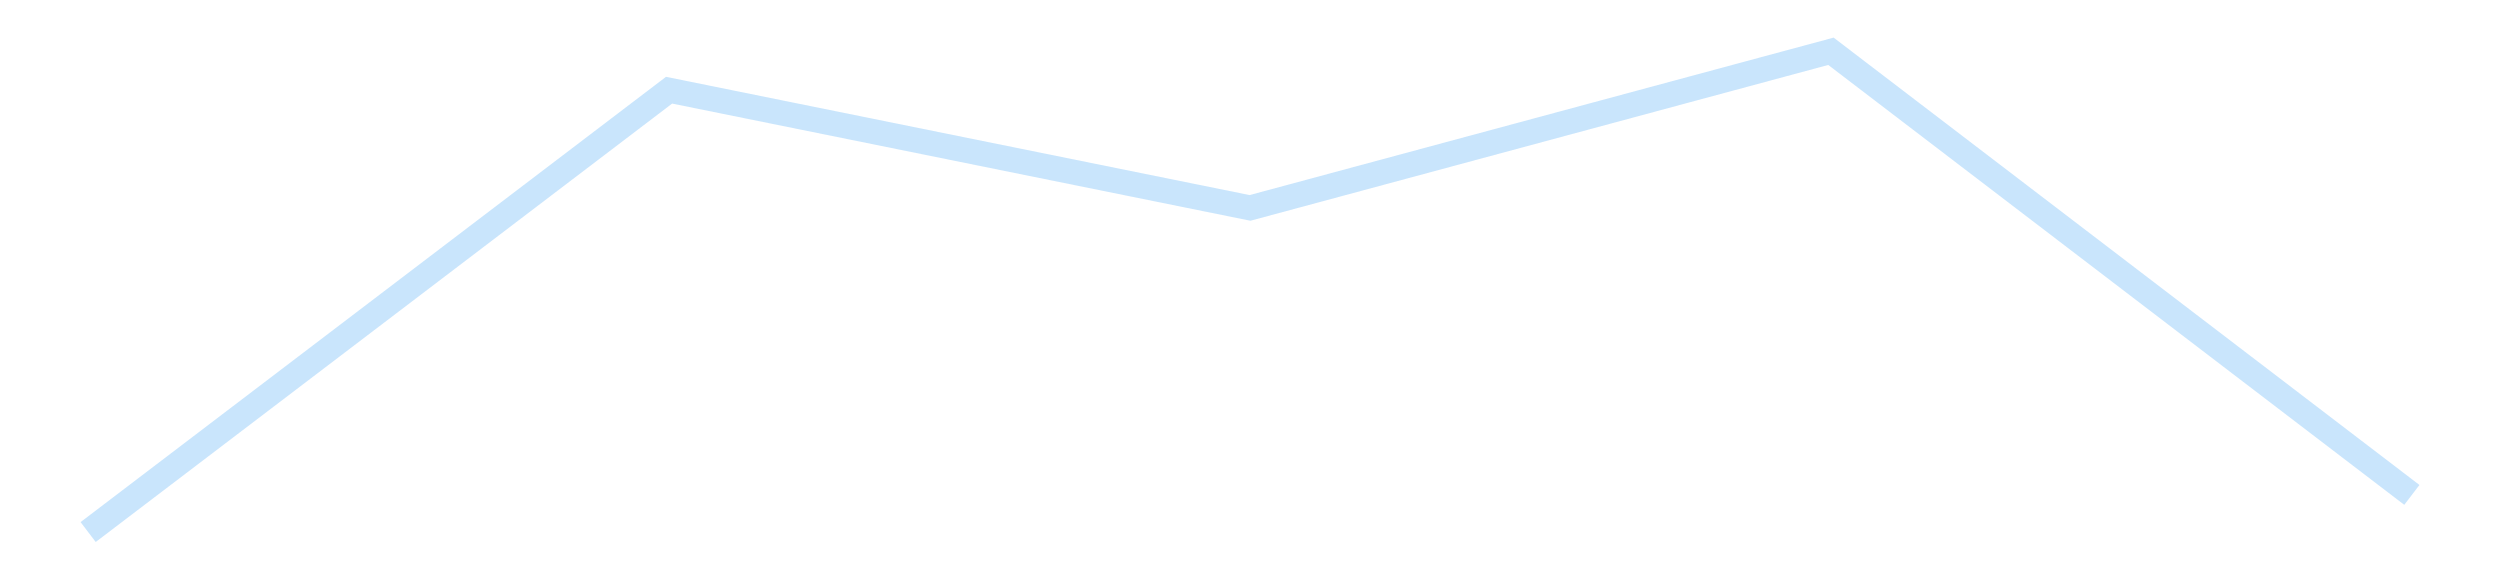 <?xml version='1.0' encoding='utf-8'?>
<svg xmlns="http://www.w3.org/2000/svg" xmlns:xlink="http://www.w3.org/1999/xlink" id="chart-4f2000a5-4323-44b0-8ddb-29631bf60007" class="pygal-chart pygal-sparkline" viewBox="0 0 300 70" width="300" height="70"><!--Generated with pygal 3.0.4 (lxml) ©Kozea 2012-2016 on 2025-11-03--><!--http://pygal.org--><!--http://github.com/Kozea/pygal--><defs><style type="text/css">#chart-4f2000a5-4323-44b0-8ddb-29631bf60007{-webkit-user-select:none;-webkit-font-smoothing:antialiased;font-family:Consolas,"Liberation Mono",Menlo,Courier,monospace}#chart-4f2000a5-4323-44b0-8ddb-29631bf60007 .title{font-family:Consolas,"Liberation Mono",Menlo,Courier,monospace;font-size:16px}#chart-4f2000a5-4323-44b0-8ddb-29631bf60007 .legends .legend text{font-family:Consolas,"Liberation Mono",Menlo,Courier,monospace;font-size:14px}#chart-4f2000a5-4323-44b0-8ddb-29631bf60007 .axis text{font-family:Consolas,"Liberation Mono",Menlo,Courier,monospace;font-size:10px}#chart-4f2000a5-4323-44b0-8ddb-29631bf60007 .axis text.major{font-family:Consolas,"Liberation Mono",Menlo,Courier,monospace;font-size:10px}#chart-4f2000a5-4323-44b0-8ddb-29631bf60007 .text-overlay text.value{font-family:Consolas,"Liberation Mono",Menlo,Courier,monospace;font-size:16px}#chart-4f2000a5-4323-44b0-8ddb-29631bf60007 .text-overlay text.label{font-family:Consolas,"Liberation Mono",Menlo,Courier,monospace;font-size:10px}#chart-4f2000a5-4323-44b0-8ddb-29631bf60007 .tooltip{font-family:Consolas,"Liberation Mono",Menlo,Courier,monospace;font-size:14px}#chart-4f2000a5-4323-44b0-8ddb-29631bf60007 text.no_data{font-family:Consolas,"Liberation Mono",Menlo,Courier,monospace;font-size:64px}
#chart-4f2000a5-4323-44b0-8ddb-29631bf60007{background-color:transparent}#chart-4f2000a5-4323-44b0-8ddb-29631bf60007 path,#chart-4f2000a5-4323-44b0-8ddb-29631bf60007 line,#chart-4f2000a5-4323-44b0-8ddb-29631bf60007 rect,#chart-4f2000a5-4323-44b0-8ddb-29631bf60007 circle{-webkit-transition:150ms;-moz-transition:150ms;transition:150ms}#chart-4f2000a5-4323-44b0-8ddb-29631bf60007 .graph &gt; .background{fill:transparent}#chart-4f2000a5-4323-44b0-8ddb-29631bf60007 .plot &gt; .background{fill:transparent}#chart-4f2000a5-4323-44b0-8ddb-29631bf60007 .graph{fill:rgba(0,0,0,.87)}#chart-4f2000a5-4323-44b0-8ddb-29631bf60007 text.no_data{fill:rgba(0,0,0,1)}#chart-4f2000a5-4323-44b0-8ddb-29631bf60007 .title{fill:rgba(0,0,0,1)}#chart-4f2000a5-4323-44b0-8ddb-29631bf60007 .legends .legend text{fill:rgba(0,0,0,.87)}#chart-4f2000a5-4323-44b0-8ddb-29631bf60007 .legends .legend:hover text{fill:rgba(0,0,0,1)}#chart-4f2000a5-4323-44b0-8ddb-29631bf60007 .axis .line{stroke:rgba(0,0,0,1)}#chart-4f2000a5-4323-44b0-8ddb-29631bf60007 .axis .guide.line{stroke:rgba(0,0,0,.54)}#chart-4f2000a5-4323-44b0-8ddb-29631bf60007 .axis .major.line{stroke:rgba(0,0,0,.87)}#chart-4f2000a5-4323-44b0-8ddb-29631bf60007 .axis text.major{fill:rgba(0,0,0,1)}#chart-4f2000a5-4323-44b0-8ddb-29631bf60007 .axis.y .guides:hover .guide.line,#chart-4f2000a5-4323-44b0-8ddb-29631bf60007 .line-graph .axis.x .guides:hover .guide.line,#chart-4f2000a5-4323-44b0-8ddb-29631bf60007 .stackedline-graph .axis.x .guides:hover .guide.line,#chart-4f2000a5-4323-44b0-8ddb-29631bf60007 .xy-graph .axis.x .guides:hover .guide.line{stroke:rgba(0,0,0,1)}#chart-4f2000a5-4323-44b0-8ddb-29631bf60007 .axis .guides:hover text{fill:rgba(0,0,0,1)}#chart-4f2000a5-4323-44b0-8ddb-29631bf60007 .reactive{fill-opacity:.7;stroke-opacity:.8;stroke-width:3}#chart-4f2000a5-4323-44b0-8ddb-29631bf60007 .ci{stroke:rgba(0,0,0,.87)}#chart-4f2000a5-4323-44b0-8ddb-29631bf60007 .reactive.active,#chart-4f2000a5-4323-44b0-8ddb-29631bf60007 .active .reactive{fill-opacity:.8;stroke-opacity:.9;stroke-width:4}#chart-4f2000a5-4323-44b0-8ddb-29631bf60007 .ci .reactive.active{stroke-width:1.5}#chart-4f2000a5-4323-44b0-8ddb-29631bf60007 .series text{fill:rgba(0,0,0,1)}#chart-4f2000a5-4323-44b0-8ddb-29631bf60007 .tooltip rect{fill:transparent;stroke:rgba(0,0,0,1);-webkit-transition:opacity 150ms;-moz-transition:opacity 150ms;transition:opacity 150ms}#chart-4f2000a5-4323-44b0-8ddb-29631bf60007 .tooltip .label{fill:rgba(0,0,0,.87)}#chart-4f2000a5-4323-44b0-8ddb-29631bf60007 .tooltip .label{fill:rgba(0,0,0,.87)}#chart-4f2000a5-4323-44b0-8ddb-29631bf60007 .tooltip .legend{font-size:.8em;fill:rgba(0,0,0,.54)}#chart-4f2000a5-4323-44b0-8ddb-29631bf60007 .tooltip .x_label{font-size:.6em;fill:rgba(0,0,0,1)}#chart-4f2000a5-4323-44b0-8ddb-29631bf60007 .tooltip .xlink{font-size:.5em;text-decoration:underline}#chart-4f2000a5-4323-44b0-8ddb-29631bf60007 .tooltip .value{font-size:1.5em}#chart-4f2000a5-4323-44b0-8ddb-29631bf60007 .bound{font-size:.5em}#chart-4f2000a5-4323-44b0-8ddb-29631bf60007 .max-value{font-size:.75em;fill:rgba(0,0,0,.54)}#chart-4f2000a5-4323-44b0-8ddb-29631bf60007 .map-element{fill:transparent;stroke:rgba(0,0,0,.54) !important}#chart-4f2000a5-4323-44b0-8ddb-29631bf60007 .map-element .reactive{fill-opacity:inherit;stroke-opacity:inherit}#chart-4f2000a5-4323-44b0-8ddb-29631bf60007 .color-0,#chart-4f2000a5-4323-44b0-8ddb-29631bf60007 .color-0 a:visited{stroke:#bbdefb;fill:#bbdefb}#chart-4f2000a5-4323-44b0-8ddb-29631bf60007 .text-overlay .color-0 text{fill:black}
#chart-4f2000a5-4323-44b0-8ddb-29631bf60007 text.no_data{text-anchor:middle}#chart-4f2000a5-4323-44b0-8ddb-29631bf60007 .guide.line{fill:none}#chart-4f2000a5-4323-44b0-8ddb-29631bf60007 .centered{text-anchor:middle}#chart-4f2000a5-4323-44b0-8ddb-29631bf60007 .title{text-anchor:middle}#chart-4f2000a5-4323-44b0-8ddb-29631bf60007 .legends .legend text{fill-opacity:1}#chart-4f2000a5-4323-44b0-8ddb-29631bf60007 .axis.x text{text-anchor:middle}#chart-4f2000a5-4323-44b0-8ddb-29631bf60007 .axis.x:not(.web) text[transform]{text-anchor:start}#chart-4f2000a5-4323-44b0-8ddb-29631bf60007 .axis.x:not(.web) text[transform].backwards{text-anchor:end}#chart-4f2000a5-4323-44b0-8ddb-29631bf60007 .axis.y text{text-anchor:end}#chart-4f2000a5-4323-44b0-8ddb-29631bf60007 .axis.y text[transform].backwards{text-anchor:start}#chart-4f2000a5-4323-44b0-8ddb-29631bf60007 .axis.y2 text{text-anchor:start}#chart-4f2000a5-4323-44b0-8ddb-29631bf60007 .axis.y2 text[transform].backwards{text-anchor:end}#chart-4f2000a5-4323-44b0-8ddb-29631bf60007 .axis .guide.line{stroke-dasharray:4,4;stroke:black}#chart-4f2000a5-4323-44b0-8ddb-29631bf60007 .axis .major.guide.line{stroke-dasharray:6,6;stroke:black}#chart-4f2000a5-4323-44b0-8ddb-29631bf60007 .horizontal .axis.y .guide.line,#chart-4f2000a5-4323-44b0-8ddb-29631bf60007 .horizontal .axis.y2 .guide.line,#chart-4f2000a5-4323-44b0-8ddb-29631bf60007 .vertical .axis.x .guide.line{opacity:0}#chart-4f2000a5-4323-44b0-8ddb-29631bf60007 .horizontal .axis.always_show .guide.line,#chart-4f2000a5-4323-44b0-8ddb-29631bf60007 .vertical .axis.always_show .guide.line{opacity:1 !important}#chart-4f2000a5-4323-44b0-8ddb-29631bf60007 .axis.y .guides:hover .guide.line,#chart-4f2000a5-4323-44b0-8ddb-29631bf60007 .axis.y2 .guides:hover .guide.line,#chart-4f2000a5-4323-44b0-8ddb-29631bf60007 .axis.x .guides:hover .guide.line{opacity:1}#chart-4f2000a5-4323-44b0-8ddb-29631bf60007 .axis .guides:hover text{opacity:1}#chart-4f2000a5-4323-44b0-8ddb-29631bf60007 .nofill{fill:none}#chart-4f2000a5-4323-44b0-8ddb-29631bf60007 .subtle-fill{fill-opacity:.2}#chart-4f2000a5-4323-44b0-8ddb-29631bf60007 .dot{stroke-width:1px;fill-opacity:1;stroke-opacity:1}#chart-4f2000a5-4323-44b0-8ddb-29631bf60007 .dot.active{stroke-width:5px}#chart-4f2000a5-4323-44b0-8ddb-29631bf60007 .dot.negative{fill:transparent}#chart-4f2000a5-4323-44b0-8ddb-29631bf60007 text,#chart-4f2000a5-4323-44b0-8ddb-29631bf60007 tspan{stroke:none !important}#chart-4f2000a5-4323-44b0-8ddb-29631bf60007 .series text.active{opacity:1}#chart-4f2000a5-4323-44b0-8ddb-29631bf60007 .tooltip rect{fill-opacity:.95;stroke-width:.5}#chart-4f2000a5-4323-44b0-8ddb-29631bf60007 .tooltip text{fill-opacity:1}#chart-4f2000a5-4323-44b0-8ddb-29631bf60007 .showable{visibility:hidden}#chart-4f2000a5-4323-44b0-8ddb-29631bf60007 .showable.shown{visibility:visible}#chart-4f2000a5-4323-44b0-8ddb-29631bf60007 .gauge-background{fill:rgba(229,229,229,1);stroke:none}#chart-4f2000a5-4323-44b0-8ddb-29631bf60007 .bg-lines{stroke:transparent;stroke-width:2px}</style><script type="text/javascript">window.pygal = window.pygal || {};window.pygal.config = window.pygal.config || {};window.pygal.config['4f2000a5-4323-44b0-8ddb-29631bf60007'] = {"allow_interruptions": false, "box_mode": "extremes", "classes": ["pygal-chart", "pygal-sparkline"], "css": ["file://style.css", "file://graph.css"], "defs": [], "disable_xml_declaration": false, "dots_size": 2.5, "dynamic_print_values": false, "explicit_size": true, "fill": false, "force_uri_protocol": "https", "formatter": null, "half_pie": false, "height": 70, "include_x_axis": false, "inner_radius": 0, "interpolate": null, "interpolation_parameters": {}, "interpolation_precision": 250, "inverse_y_axis": false, "js": [], "legend_at_bottom": false, "legend_at_bottom_columns": null, "legend_box_size": 12, "logarithmic": false, "margin": 5, "margin_bottom": null, "margin_left": null, "margin_right": null, "margin_top": null, "max_scale": 2, "min_scale": 1, "missing_value_fill_truncation": "x", "no_data_text": "", "no_prefix": false, "order_min": null, "pretty_print": false, "print_labels": false, "print_values": false, "print_values_position": "center", "print_zeroes": true, "range": null, "rounded_bars": null, "secondary_range": null, "show_dots": false, "show_legend": false, "show_minor_x_labels": true, "show_minor_y_labels": true, "show_only_major_dots": false, "show_x_guides": false, "show_x_labels": false, "show_y_guides": true, "show_y_labels": false, "spacing": 0, "stack_from_top": false, "strict": false, "stroke": true, "stroke_style": null, "style": {"background": "transparent", "ci_colors": [], "colors": ["#bbdefb"], "dot_opacity": "1", "font_family": "Consolas, \"Liberation Mono\", Menlo, Courier, monospace", "foreground": "rgba(0, 0, 0, .87)", "foreground_strong": "rgba(0, 0, 0, 1)", "foreground_subtle": "rgba(0, 0, 0, .54)", "guide_stroke_color": "black", "guide_stroke_dasharray": "4,4", "label_font_family": "Consolas, \"Liberation Mono\", Menlo, Courier, monospace", "label_font_size": 10, "legend_font_family": "Consolas, \"Liberation Mono\", Menlo, Courier, monospace", "legend_font_size": 14, "major_guide_stroke_color": "black", "major_guide_stroke_dasharray": "6,6", "major_label_font_family": "Consolas, \"Liberation Mono\", Menlo, Courier, monospace", "major_label_font_size": 10, "no_data_font_family": "Consolas, \"Liberation Mono\", Menlo, Courier, monospace", "no_data_font_size": 64, "opacity": ".7", "opacity_hover": ".8", "plot_background": "transparent", "stroke_opacity": ".8", "stroke_opacity_hover": ".9", "stroke_width": 3, "stroke_width_hover": "4", "title_font_family": "Consolas, \"Liberation Mono\", Menlo, Courier, monospace", "title_font_size": 16, "tooltip_font_family": "Consolas, \"Liberation Mono\", Menlo, Courier, monospace", "tooltip_font_size": 14, "transition": "150ms", "value_background": "rgba(229, 229, 229, 1)", "value_colors": [], "value_font_family": "Consolas, \"Liberation Mono\", Menlo, Courier, monospace", "value_font_size": 16, "value_label_font_family": "Consolas, \"Liberation Mono\", Menlo, Courier, monospace", "value_label_font_size": 10}, "title": null, "tooltip_border_radius": 0, "tooltip_fancy_mode": true, "truncate_label": null, "truncate_legend": null, "width": 300, "x_label_rotation": 0, "x_labels": null, "x_labels_major": null, "x_labels_major_count": null, "x_labels_major_every": null, "x_title": null, "xrange": null, "y_label_rotation": 0, "y_labels": null, "y_labels_major": null, "y_labels_major_count": null, "y_labels_major_every": null, "y_title": null, "zero": 0, "legends": [""]}</script></defs><title>Pygal</title><g class="graph line-graph vertical"><rect x="0" y="0" width="300" height="70" class="background"/><g transform="translate(5, 5)" class="plot"><rect x="0" y="0" width="290" height="60" class="background"/><g class="series serie-0 color-0"><path d="M5.577 58.846 L75.288 5.824 145 19.949 214.712 1.154 284.423 54.388" class="line reactive nofill"/></g></g><g class="titles"/><g transform="translate(5, 5)" class="plot overlay"><g class="series serie-0 color-0"/></g><g transform="translate(5, 5)" class="plot text-overlay"><g class="series serie-0 color-0"/></g><g transform="translate(5, 5)" class="plot tooltip-overlay"><g transform="translate(0 0)" style="opacity: 0" class="tooltip"><rect rx="0" ry="0" width="0" height="0" class="tooltip-box"/><g class="text"/></g></g></g></svg>